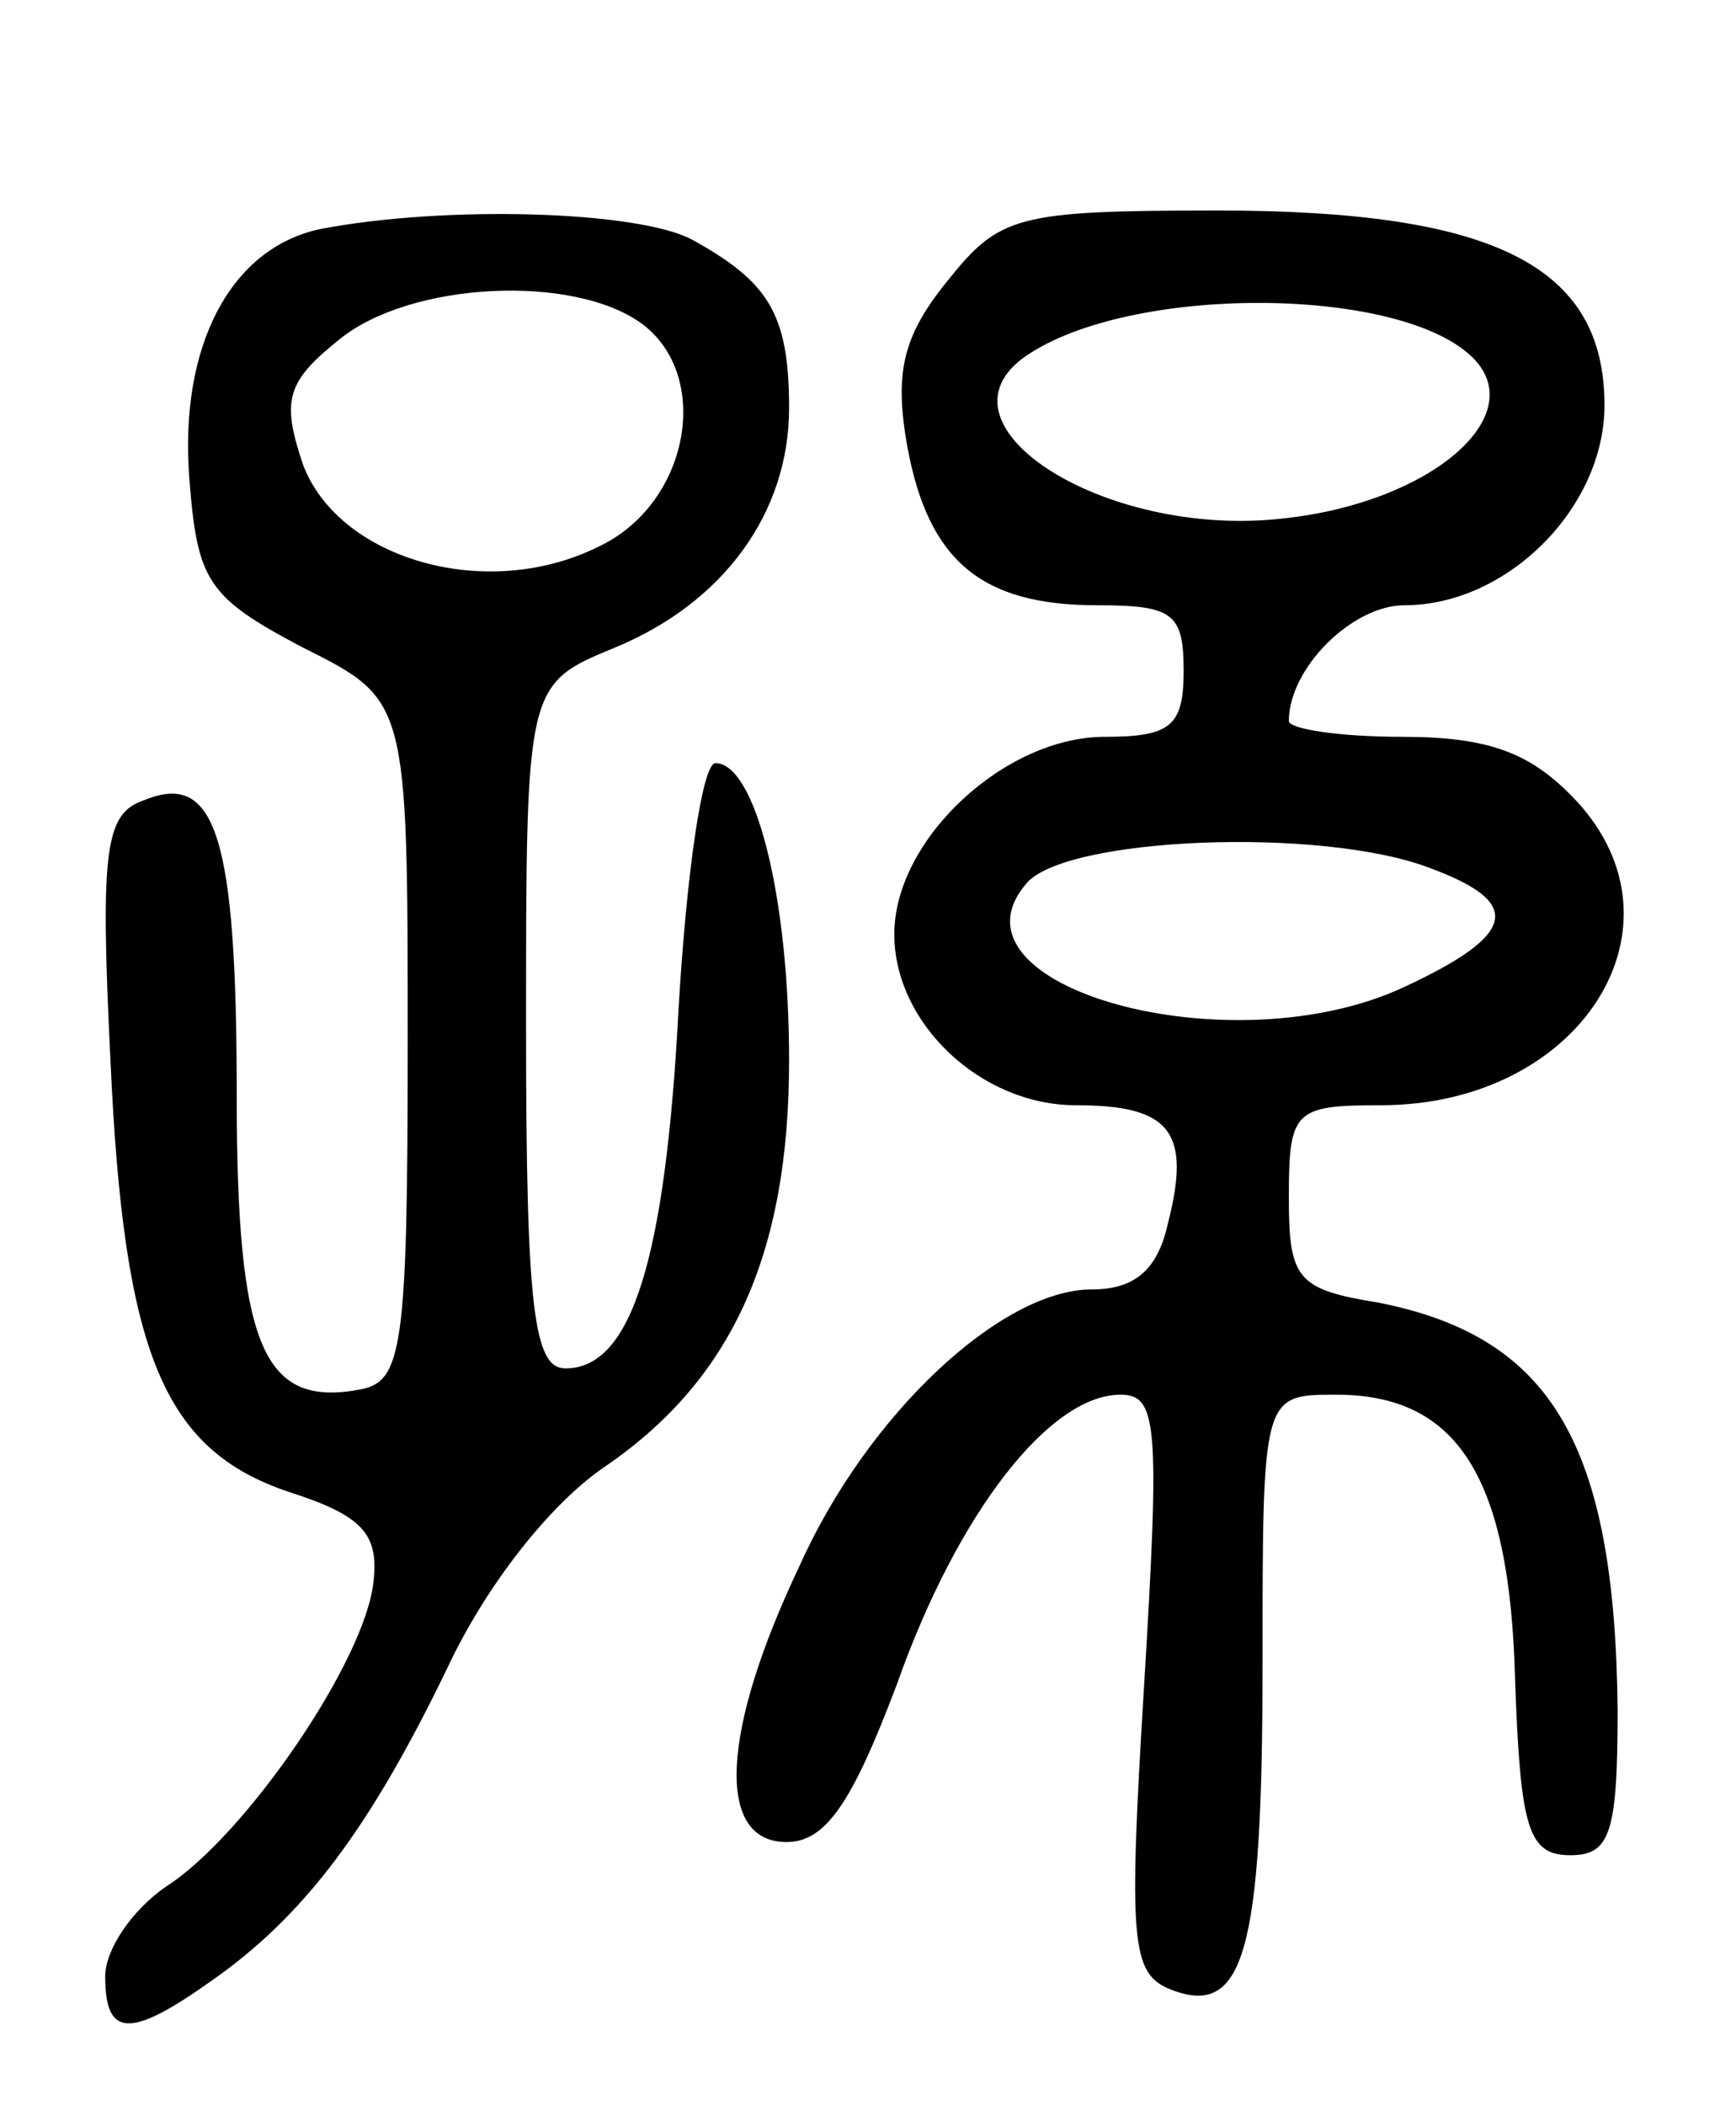 <svg version="1.0" xmlns="http://www.w3.org/2000/svg" width="66" height="80" viewBox="0 0 66 80" ><g transform="translate(0,80) scale(0.1,-0.1)" ><path d="M122 713 c-34 -7 -54 -44 -50 -95 3 -39 7 -45 43 -64 40 -20 40 -20 40 -150 0 -116 -2 -129 -18 -132 -37 -7 -47 16 -47 112 0 98 -8 123 -35 112 -15 -5 -17 -18 -13 -99 5 -111 20 -148 68 -164 28 -9 34 -16 32 -34 -3 -30 -49 -97 -79 -116 -13 -9 -23 -24 -23 -34 0 -23 9 -24 40 -2 36 25 61 59 90 119 15 32 39 62 59 76 49 33 71 81 71 155 0 63 -13 113 -28 113 -5 0 -11 -42 -14 -93 -5 -96 -18 -137 -43 -137 -12 0 -15 22 -15 130 0 130 0 130 34 144 41 17 66 51 66 91 0 36 -8 48 -37 64 -21 11 -94 13 -141 4z m122 -36 c27 -20 18 -69 -17 -85 -43 -21 -99 -4 -112 32 -8 24 -6 31 14 47 27 22 89 25 115 6z"/><path d="M360 693 c-17 -21 -20 -35 -15 -63 8 -43 28 -60 72 -60 29 0 33 -3 33 -25 0 -21 -5 -25 -30 -25 -38 0 -80 -39 -80 -75 0 -34 33 -65 69 -65 36 0 44 -10 35 -45 -4 -18 -13 -25 -29 -25 -34 0 -85 -47 -111 -105 -30 -63 -32 -105 -5 -105 15 0 25 15 42 60 23 65 58 110 85 110 14 0 15 -11 9 -110 -6 -98 -5 -110 10 -116 28 -11 35 14 35 124 0 102 0 102 28 102 46 0 66 -31 68 -108 2 -57 5 -67 21 -67 15 0 18 8 18 55 -1 101 -25 142 -91 155 -31 5 -34 9 -34 40 0 33 2 35 35 35 76 0 119 68 74 116 -17 18 -33 24 -66 24 -24 0 -43 3 -43 6 0 20 24 44 44 44 39 0 76 37 76 76 0 53 -42 74 -147 74 -77 0 -83 -2 -103 -27z m200 -29 c22 -22 -16 -55 -72 -61 -69 -8 -138 37 -96 63 41 26 141 25 168 -2z m-16 -194 c35 -13 33 -25 -10 -45 -66 -31 -177 0 -144 39 14 18 113 22 154 6z"/></g></svg> 
